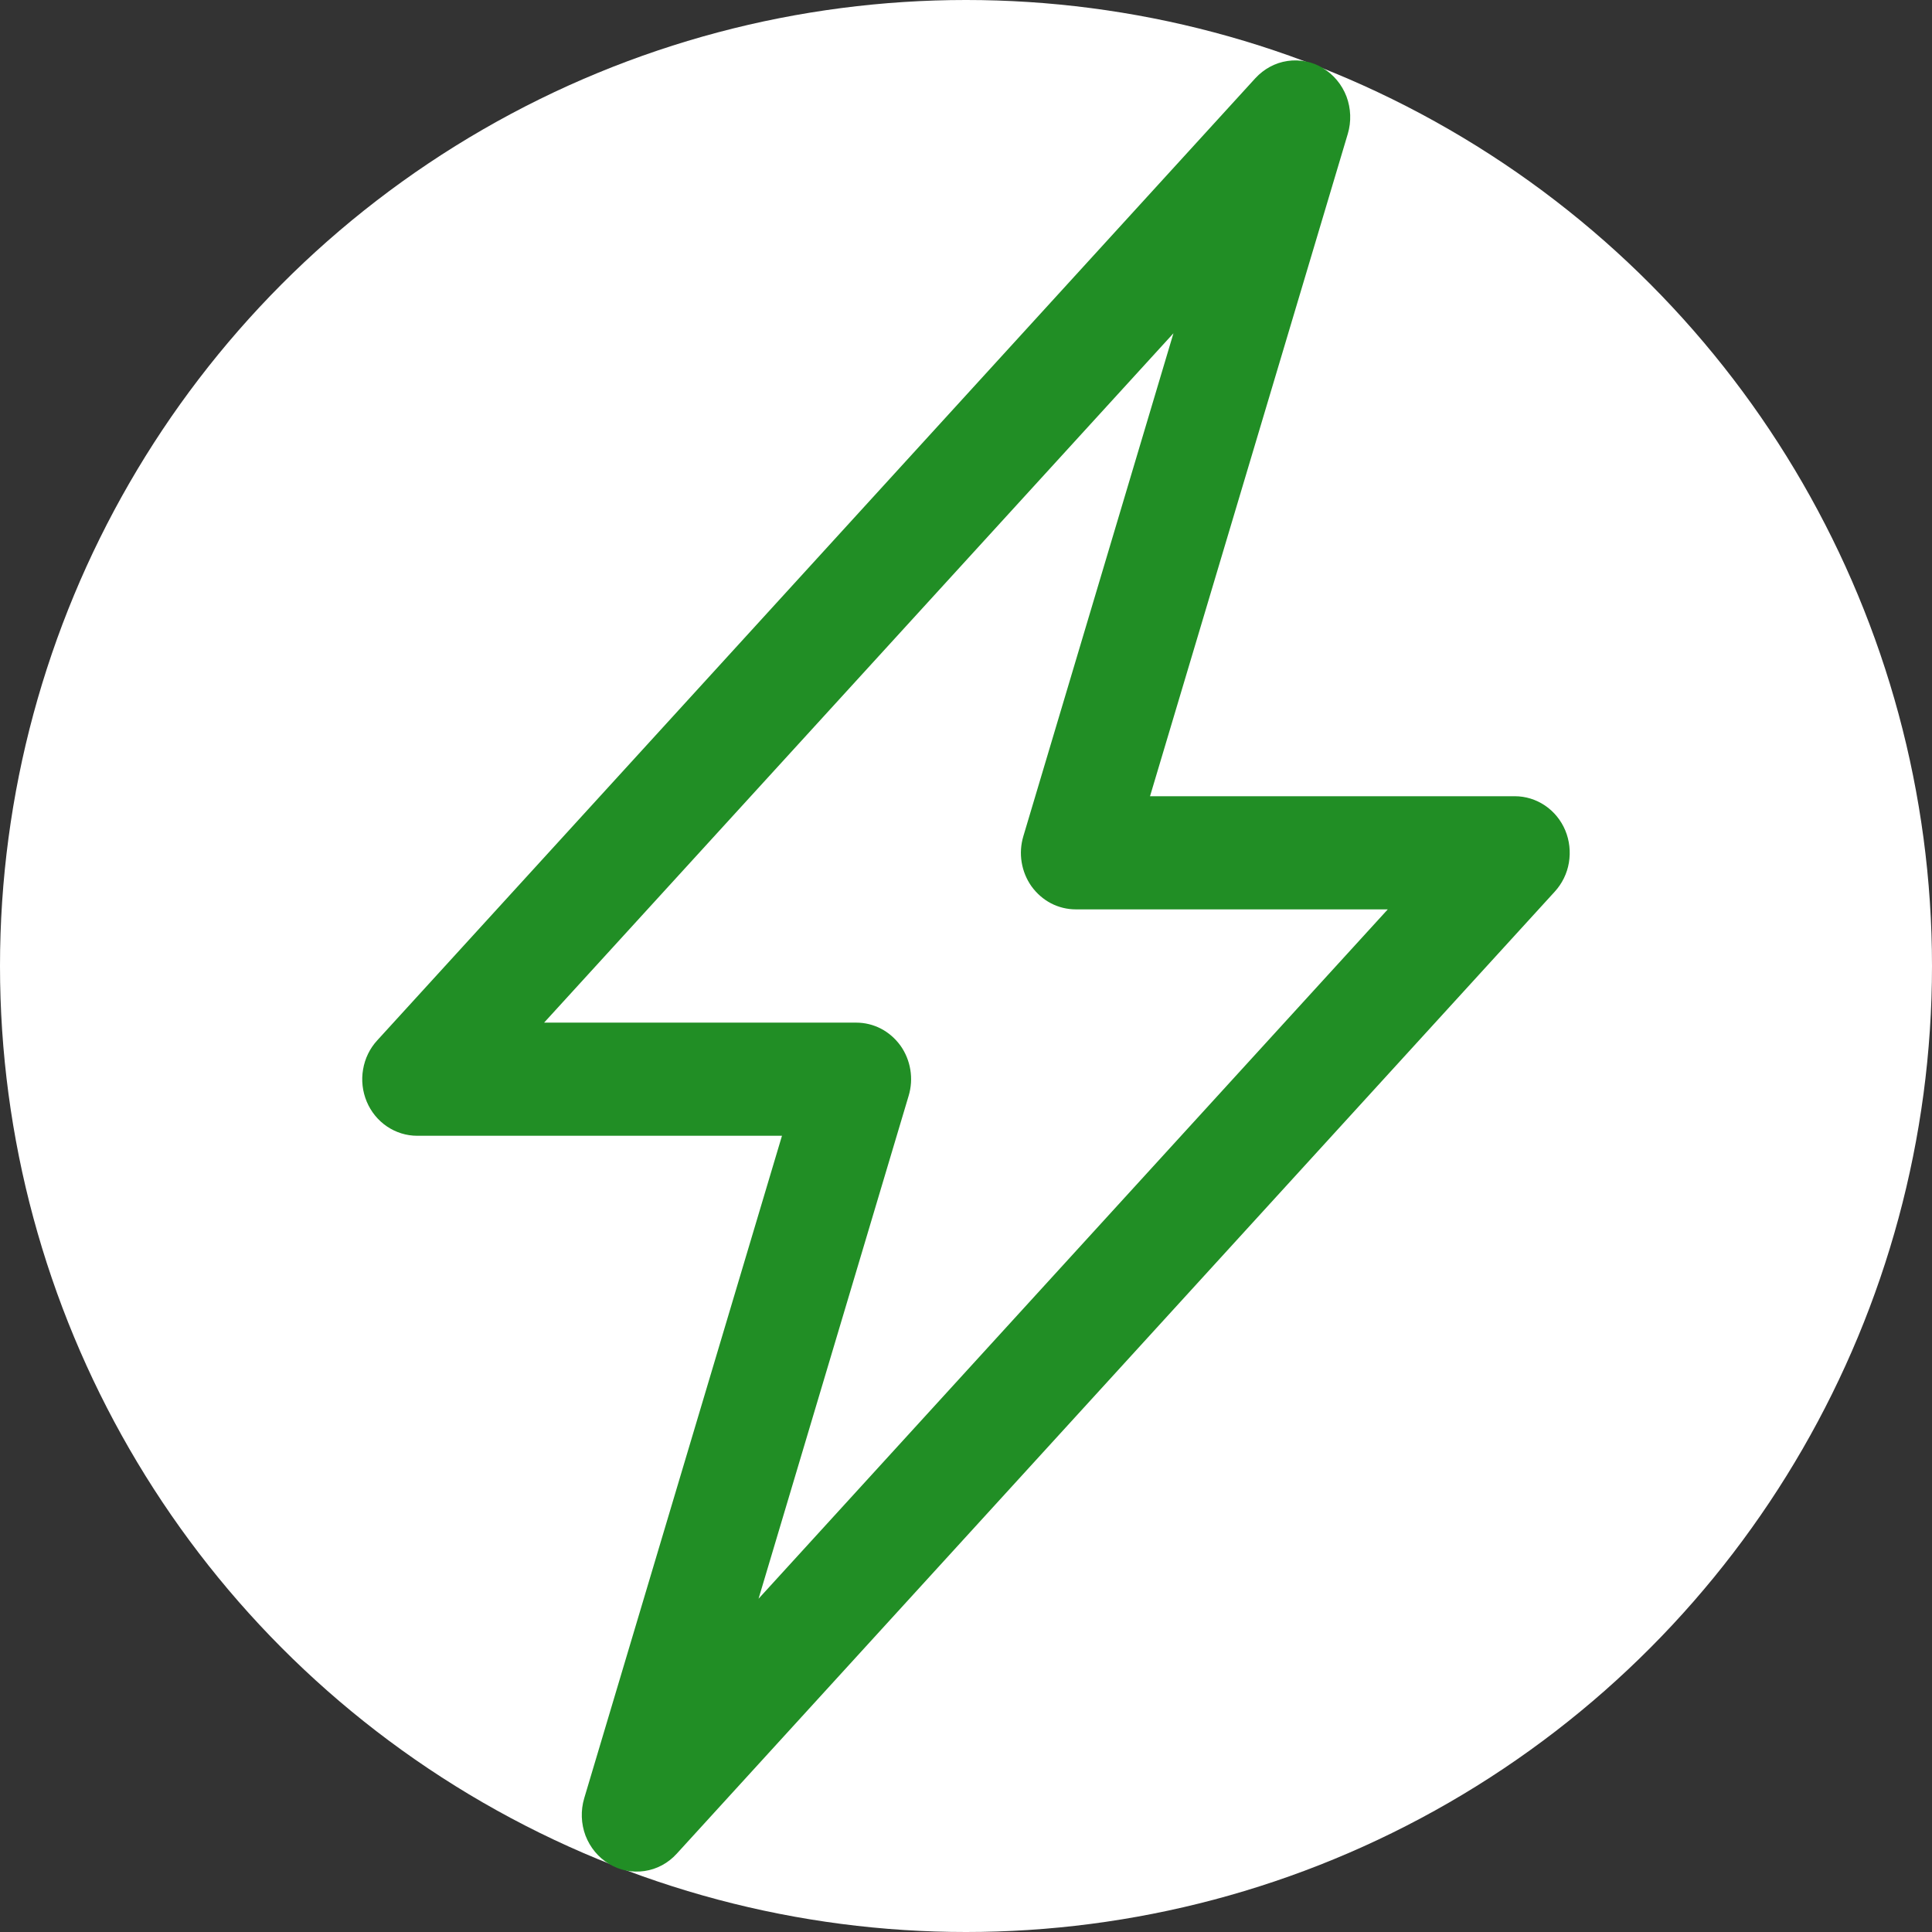 <svg width="16" height="16" viewBox="0 0 16 16" fill="none" xmlns="http://www.w3.org/2000/svg">
<rect x="0" y="0" width="16" height="16" fill="#333333" stroke="none"/>
<circle cx="8" cy="8" r="8" fill="white"/>
<path fill-rule="evenodd" clip-rule="evenodd" d="M10.955 0.564C11.044 0.617 11.113 0.7 11.151 0.799C11.188 0.898 11.192 1.007 11.162 1.108L9.524 6.594H12.545C12.634 6.594 12.721 6.621 12.795 6.671C12.869 6.721 12.928 6.793 12.963 6.877C12.998 6.961 13.008 7.054 12.993 7.144C12.978 7.234 12.937 7.317 12.876 7.384L5.604 15.352C5.533 15.43 5.44 15.48 5.338 15.495C5.236 15.51 5.133 15.49 5.044 15.436C4.955 15.383 4.887 15.3 4.849 15.202C4.812 15.103 4.808 14.994 4.838 14.893L6.476 9.406H3.455C3.366 9.406 3.279 9.379 3.205 9.329C3.131 9.279 3.072 9.207 3.037 9.123C3.002 9.039 2.991 8.946 3.007 8.856C3.022 8.766 3.063 8.682 3.124 8.616L10.396 0.648C10.467 0.571 10.56 0.52 10.662 0.505C10.763 0.49 10.867 0.51 10.955 0.563V0.564ZM4.506 8.469H7.091C7.162 8.469 7.232 8.486 7.296 8.519C7.359 8.552 7.414 8.6 7.457 8.659C7.499 8.718 7.527 8.786 7.539 8.859C7.551 8.931 7.546 9.005 7.525 9.075L6.282 13.24L11.493 7.531H8.909C8.838 7.531 8.768 7.514 8.704 7.481C8.641 7.448 8.586 7.4 8.543 7.341C8.501 7.282 8.473 7.214 8.461 7.141C8.449 7.069 8.454 6.995 8.475 6.925L9.718 2.76L4.506 8.469Z" fill="#218E25"/>
</svg>
